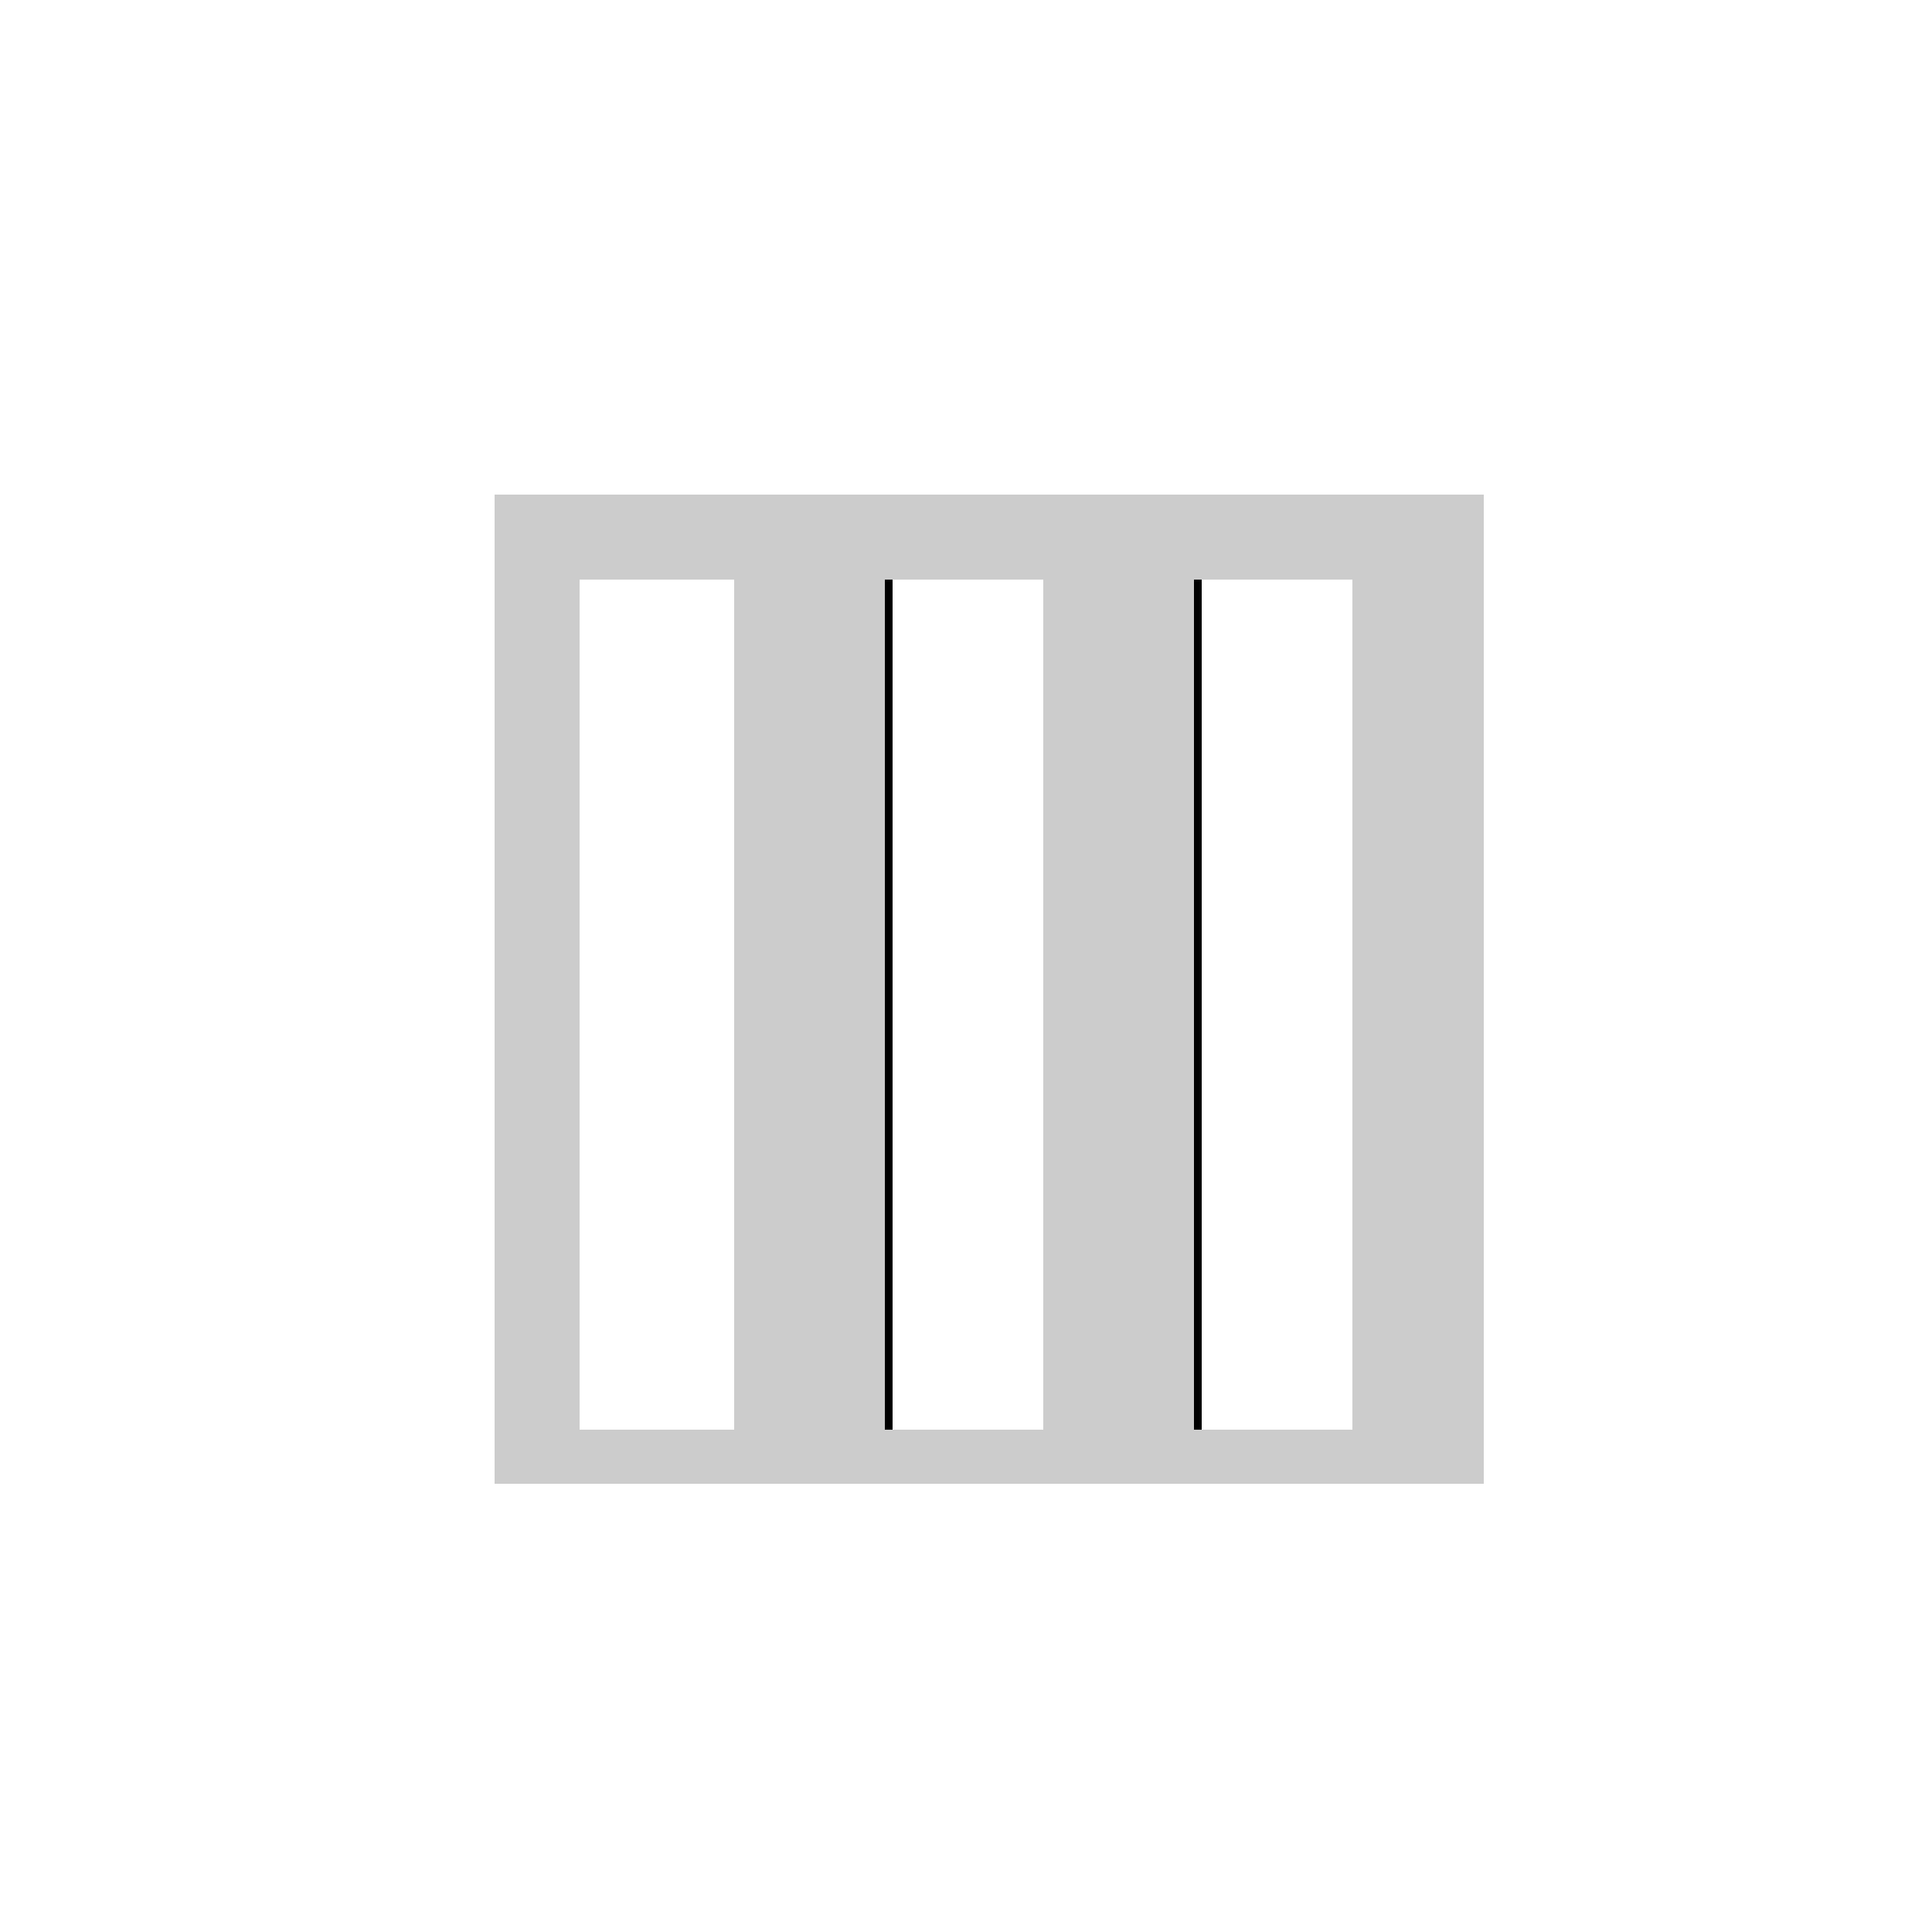 <!--

Generated by DrawGPT.
Free, open source, AI generated images in SVG, PNG, and HTML Canvas format.
https://drawgpt.ai

Created: 2023-09-27T03:24:03.537Z
Link: https://drawgpt.ai/prompt/86564/

-->
<svg xmlns="http://www.w3.org/2000/svg" xmlns:xlink="http://www.w3.org/1999/xlink" width="500" height="500"><defs/><g><rect fill="#FFFFFF" stroke="none" x="0" y="0" width="512" height="512"/><rect fill="#CCCCCC" stroke="none" x="128" y="128" width="256" height="256"/><rect fill="#FFFFFF" stroke="none" x="150" y="150" width="40" height="220"/><rect fill="#FFFFFF" stroke="none" x="230" y="150" width="40" height="220"/><rect fill="#FFFFFF" stroke="none" x="310" y="150" width="40" height="220"/><rect fill="#FFFFFF" stroke="none" x="390" y="150" width="40" height="220"/><path fill="none" stroke="#000000" paint-order="fill stroke markers" d=" M 230 150 L 230 370" stroke-miterlimit="10" stroke-width="2" stroke-dasharray=""/><path fill="none" stroke="#000000" paint-order="fill stroke markers" d=" M 310 150 L 310 370" stroke-miterlimit="10" stroke-width="2" stroke-dasharray=""/></g></svg>